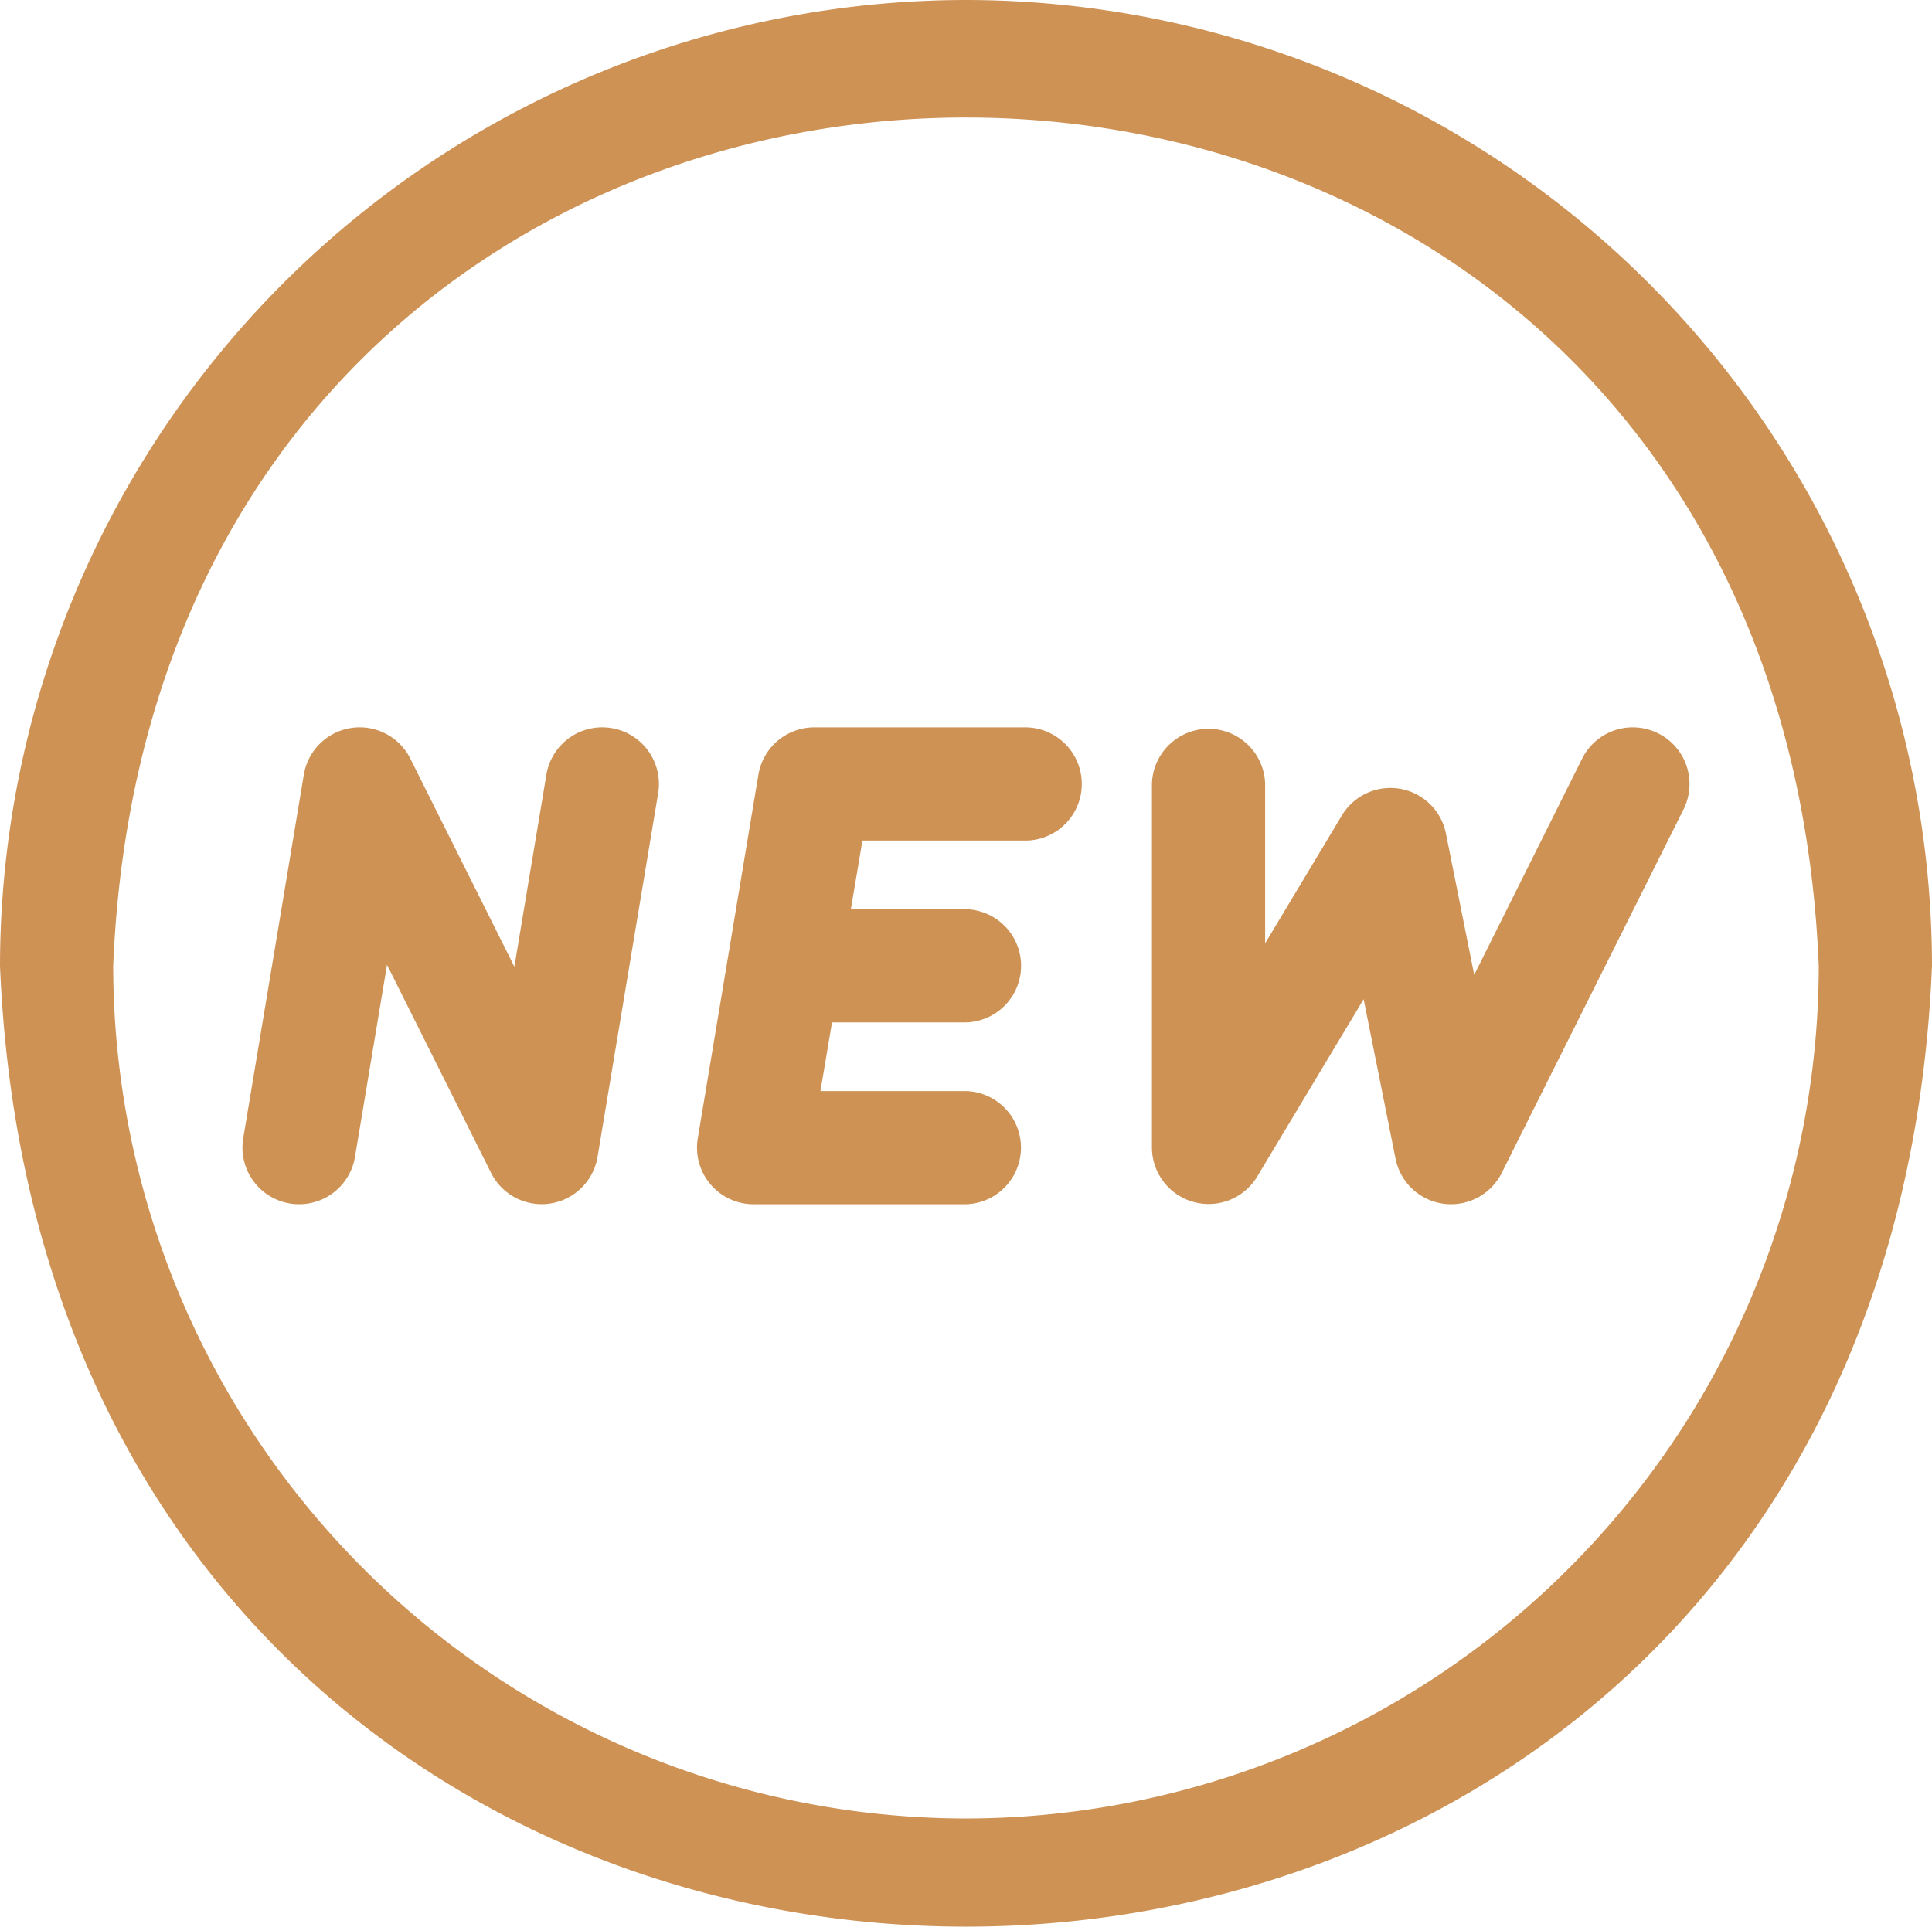 <svg xmlns="http://www.w3.org/2000/svg" width="50.129" height="49.999" viewBox="0 0 50.129 49.999"><g transform="translate(0 -0.662)"><path d="M193.31,193.462H187.8a1.469,1.469,0,0,0-1.449,1.227l-1.573,9.438a1.469,1.469,0,0,0,1.449,1.71h5.506a1.469,1.469,0,0,0,0-2.937h-3.772l.3-1.782h3.475a1.469,1.469,0,0,0,0-2.937h-2.986l.3-1.782h4.262A1.469,1.469,0,0,0,193.31,193.462Z" transform="translate(-166.673 -173.923)" fill="#ce9255"/><path d="M73.84,193.48a1.469,1.469,0,0,0-1.69,1.207l-.831,4.984-2.7-5.4a1.469,1.469,0,0,0-2.762.415l-1.573,9.438a1.469,1.469,0,1,0,2.9.483l.831-4.984,2.7,5.4a1.469,1.469,0,0,0,2.762-.415l1.573-9.438A1.469,1.469,0,0,0,73.84,193.48Z" transform="translate(-57.973 -173.922)" fill="#ce9255"/><path d="M318.4,193.613a1.469,1.469,0,0,0-1.97.657l-2.8,5.61-.734-3.668a1.469,1.469,0,0,0-2.7-.468l-1.991,3.319v-4.136a1.469,1.469,0,0,0-2.937,0v9.438a1.471,1.471,0,0,0,2.728.756l2.765-4.608.828,4.14a1.469,1.469,0,0,0,2.754.369l4.719-9.438A1.468,1.468,0,0,0,318.4,193.613Z" transform="translate(-275.379 -173.92)" fill="#ce9255"/><path d="M25.064.662A25.093,25.093,0,0,0,0,25.726c1.377,33.251,48.757,33.242,50.129,0A25.093,25.093,0,0,0,25.064.662Zm0,47.192A22.152,22.152,0,0,1,2.937,25.726c1.215-29.355,43.044-29.346,44.254,0A22.152,22.152,0,0,1,25.064,47.854Z" fill="#ce9255"/></g></svg>
